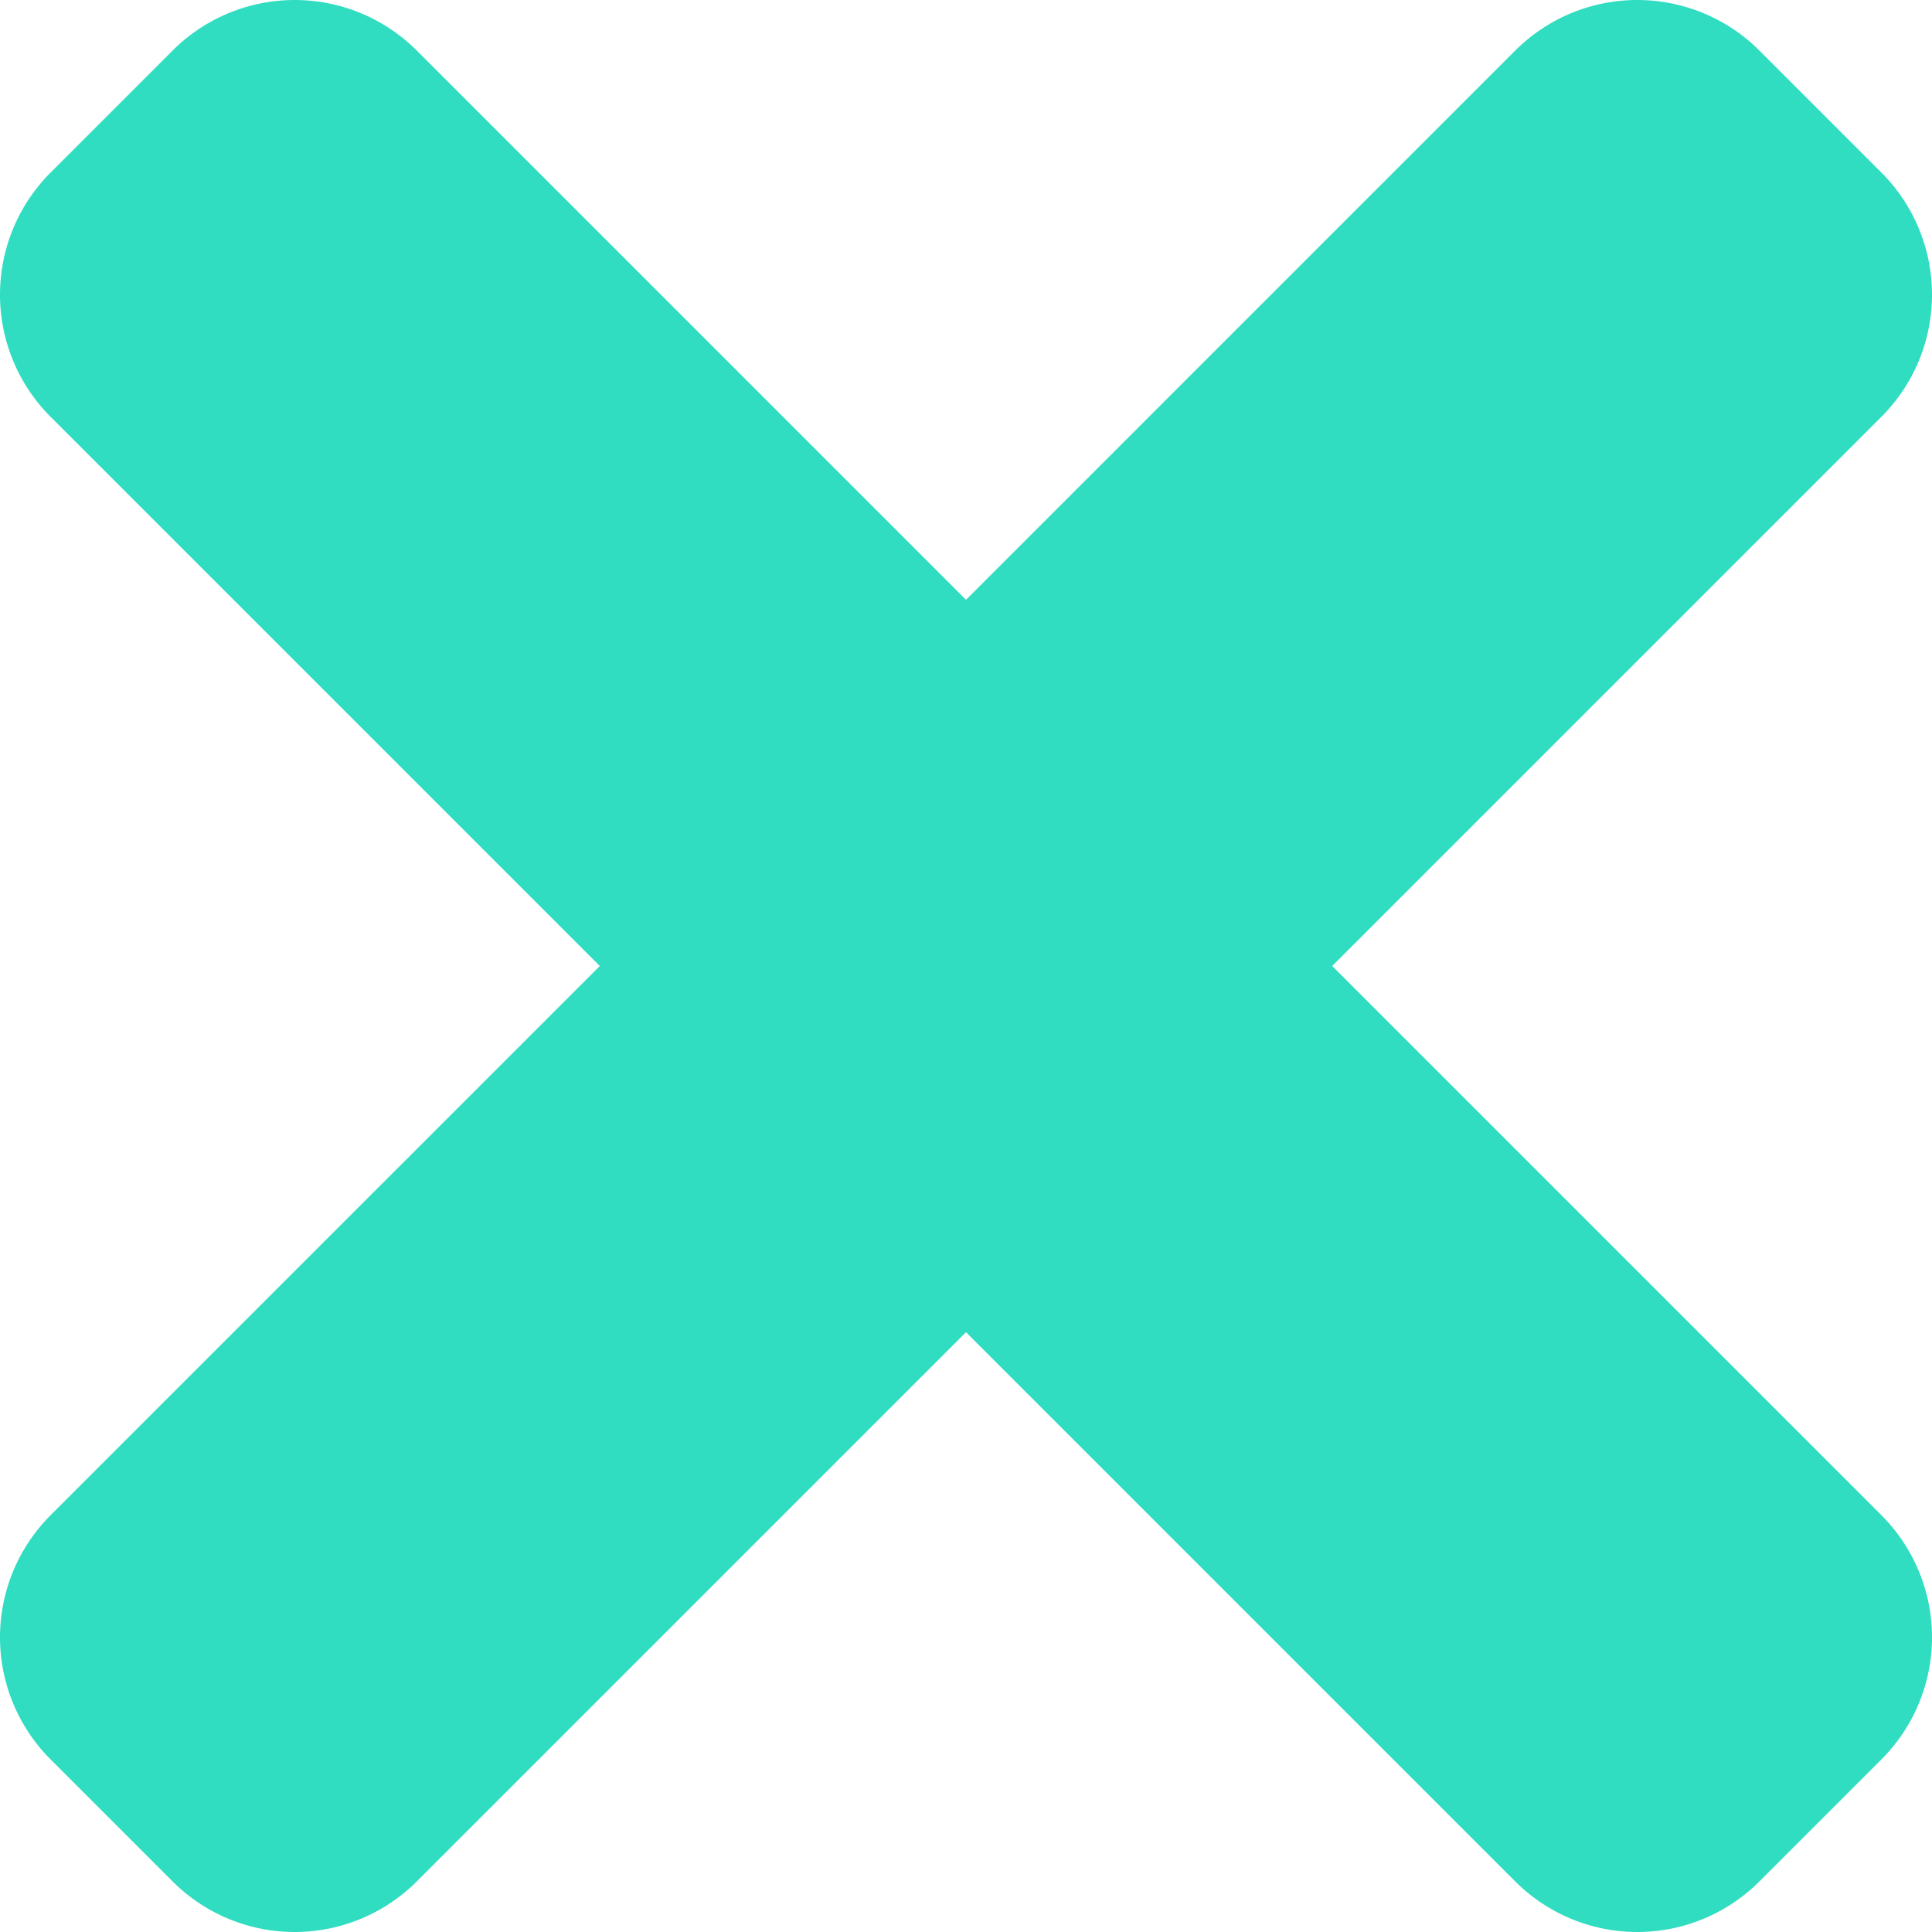 <svg xmlns="http://www.w3.org/2000/svg" width="352" height="352" viewBox="0 0 352 352">
  <path id="close" d="M242.72,256,342.79,155.93a31.457,31.457,0,0,0,0-44.48L320.55,89.21a31.457,31.457,0,0,0-44.48,0L176,189.28,75.93,89.21a31.457,31.457,0,0,0-44.48,0L9.21,111.45a31.457,31.457,0,0,0,0,44.48L109.28,256,9.21,356.07a31.457,31.457,0,0,0,0,44.48l22.24,22.24a31.457,31.457,0,0,0,44.48,0L176,322.72,276.07,422.79a31.457,31.457,0,0,0,44.48,0l22.24-22.24a31.457,31.457,0,0,0,0-44.48Z" transform="translate(0 -80)" fill="#30ddc1"/>
</svg>
